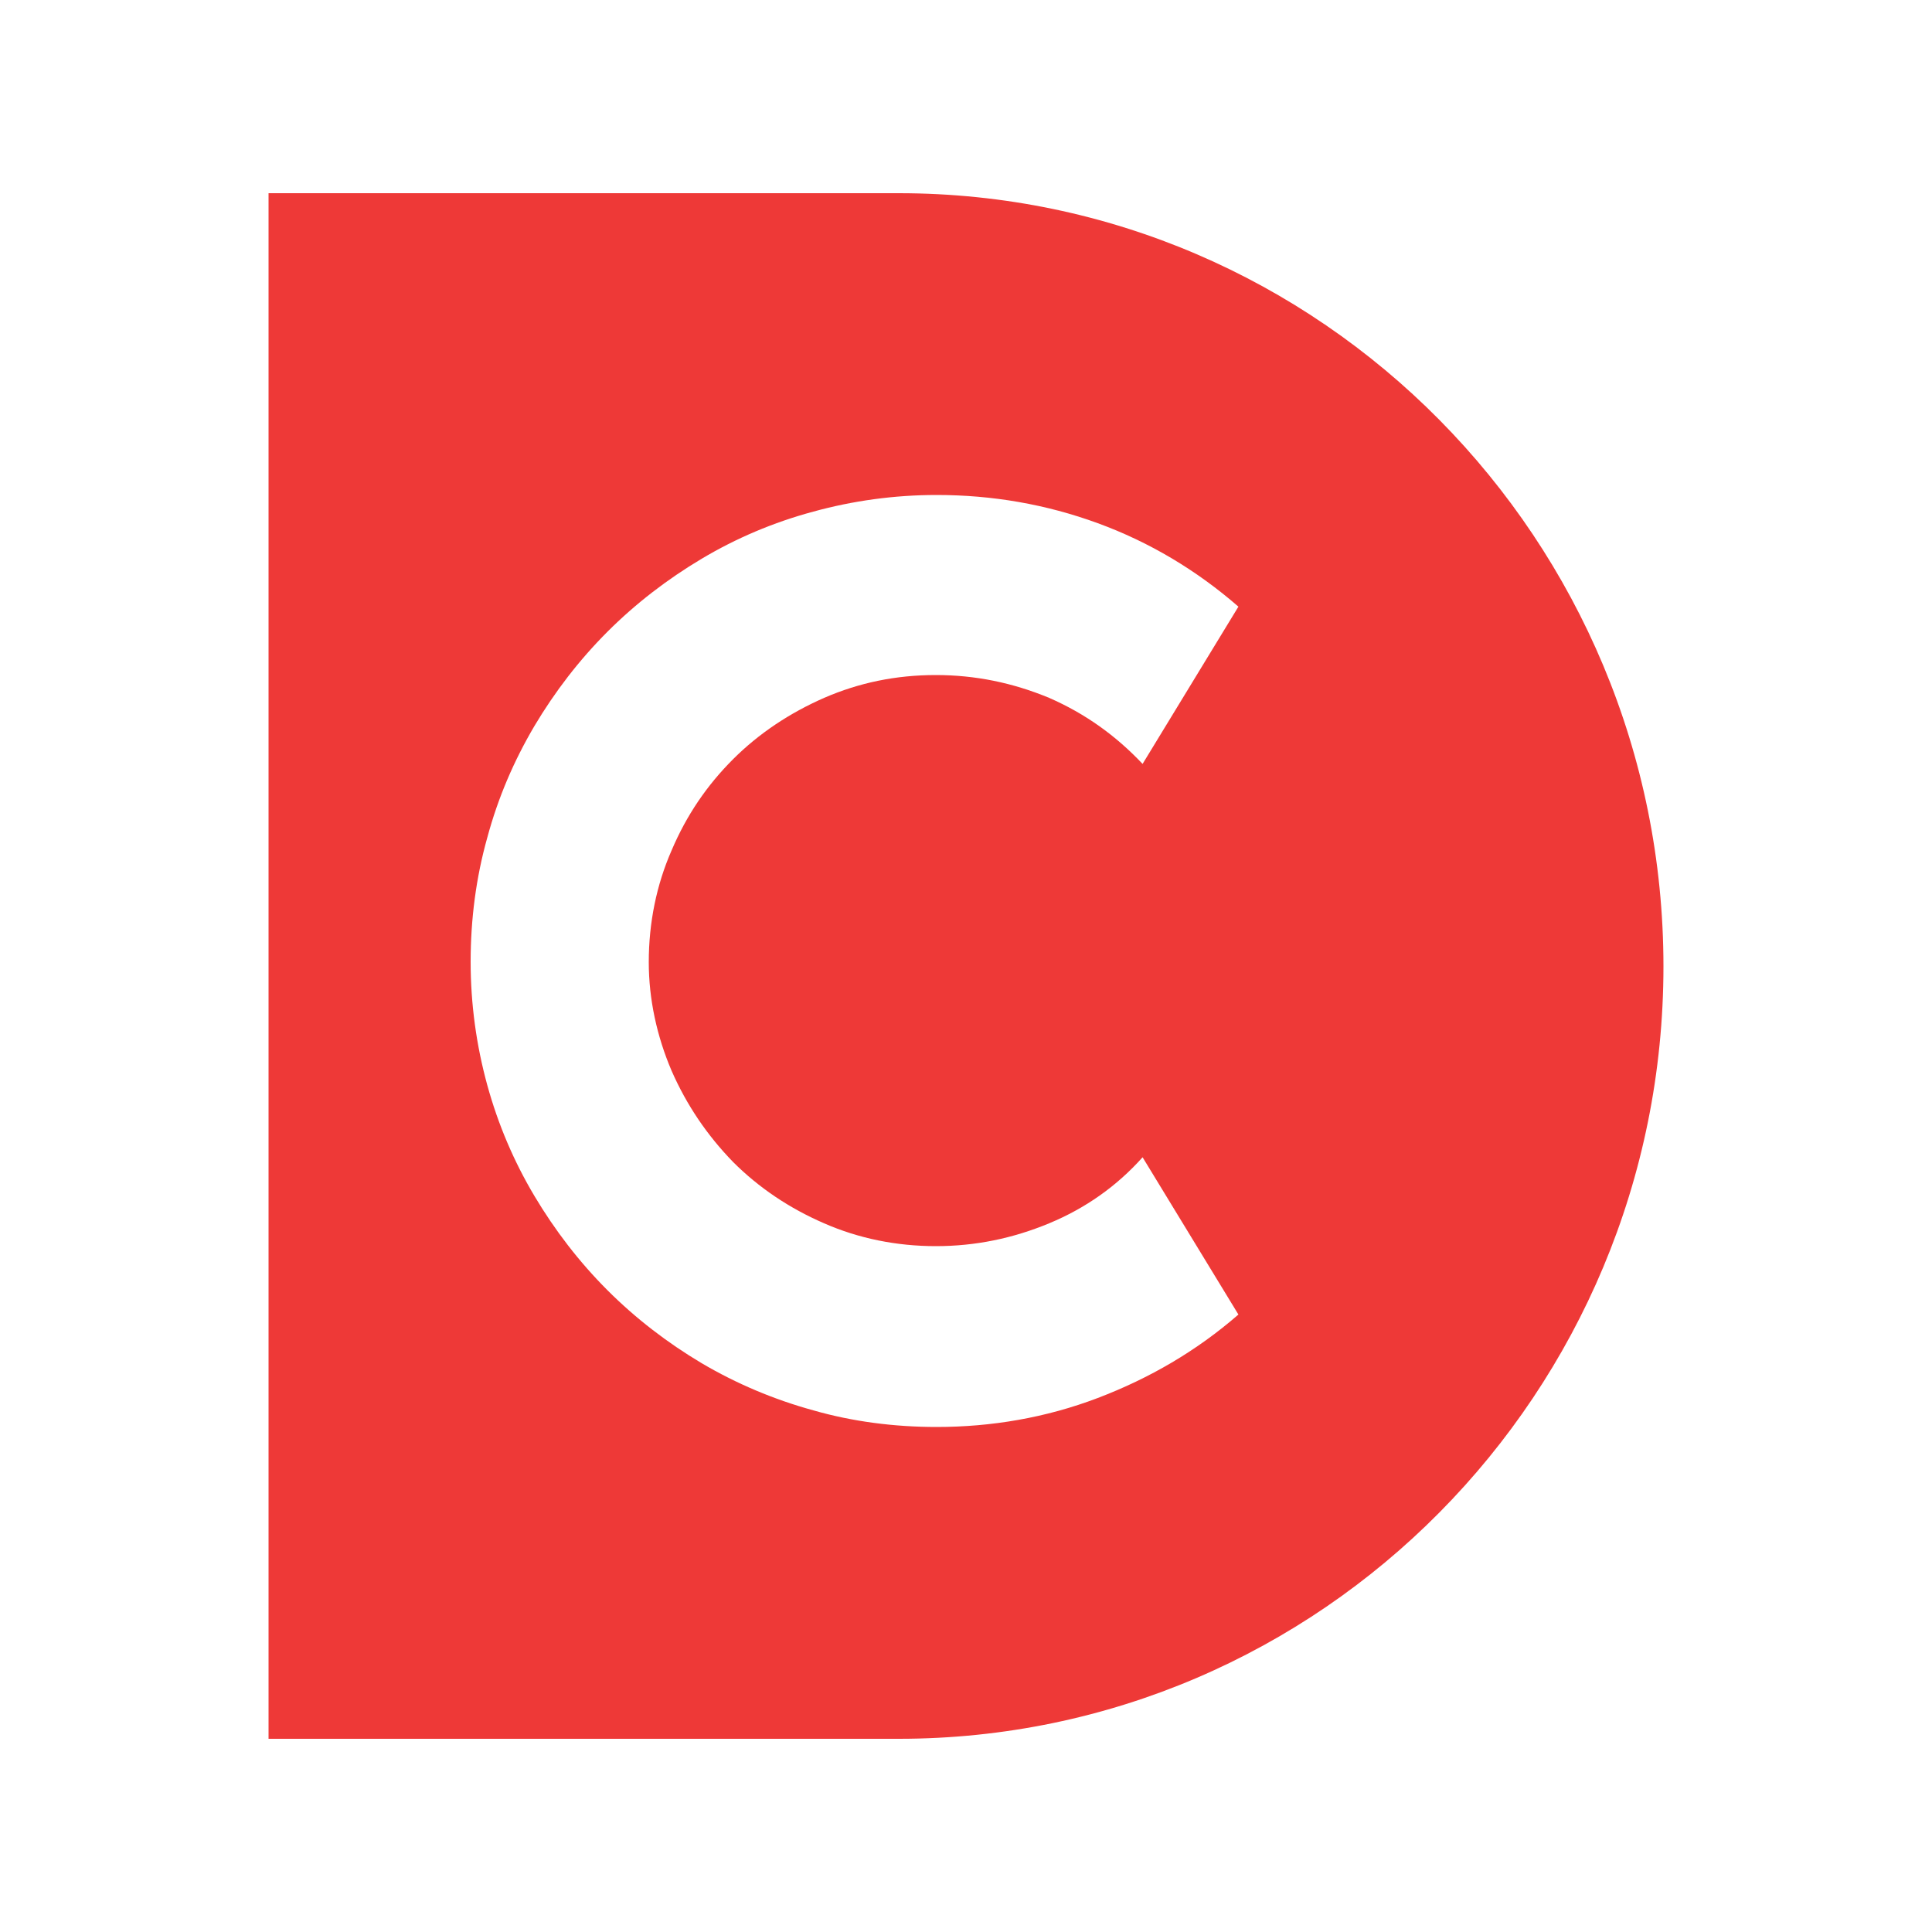 <svg xmlns="http://www.w3.org/2000/svg" xml:space="preserve" id="Layer_1" x="0" y="0" style="enable-background:new 0 0 500 500" version="1.1" viewBox="0 0 500 500"><style>.st0{fill:#ee3937}.st2{display:inline}</style><path d="M232.6 50H69.5v400h163.1c109.2 0 197.9-89.5 197.9-199.9S341.8 50 232.6 50zm-58.8 227.1c3.9 8.9 9.2 16.7 15.9 23.6 6.7 6.7 14.6 12 23.6 15.9 8.9 3.9 18.7 5.9 28.9 5.9s19.9-2 29.3-5.9c9.4-3.9 17.5-9.6 24.2-17.1l24.8 40.7c-10.8 9.4-23 16.5-36.4 21.6-13.4 5.1-27.5 7.5-41.7 7.5-11 0-21.8-1.4-31.9-4.3-10.2-2.8-19.9-6.9-28.9-12.2-8.9-5.3-17.1-11.6-24.4-18.9-7.3-7.3-13.6-15.5-18.9-24.4-5.3-8.9-9.4-18.5-12.2-28.7-2.8-10.2-4.3-20.9-4.3-31.9s1.4-21.8 4.3-32.1c2.8-10.4 6.9-19.9 12.2-28.9 5.3-8.9 11.6-17.1 18.9-24.4 7.3-7.3 15.5-13.6 24.4-18.9 8.9-5.3 18.5-9.4 28.9-12.2 10.2-2.8 20.9-4.3 31.9-4.3 14.4 0 28.3 2.4 41.7 7.3 13.4 4.9 25.6 12.2 36.4 21.6l-24.8 40.7c-6.9-7.3-14.8-13-24.2-17.1-9.4-3.9-19.1-5.9-29.3-5.9-10.4 0-19.9 2-28.9 5.9-8.9 3.9-16.9 9.2-23.6 15.9-6.7 6.7-12 14.4-15.9 23.6-3.9 8.9-5.9 18.7-5.9 28.9 0 9.6 2.1 19.2 5.9 28.1z" class="st0"/></svg>
